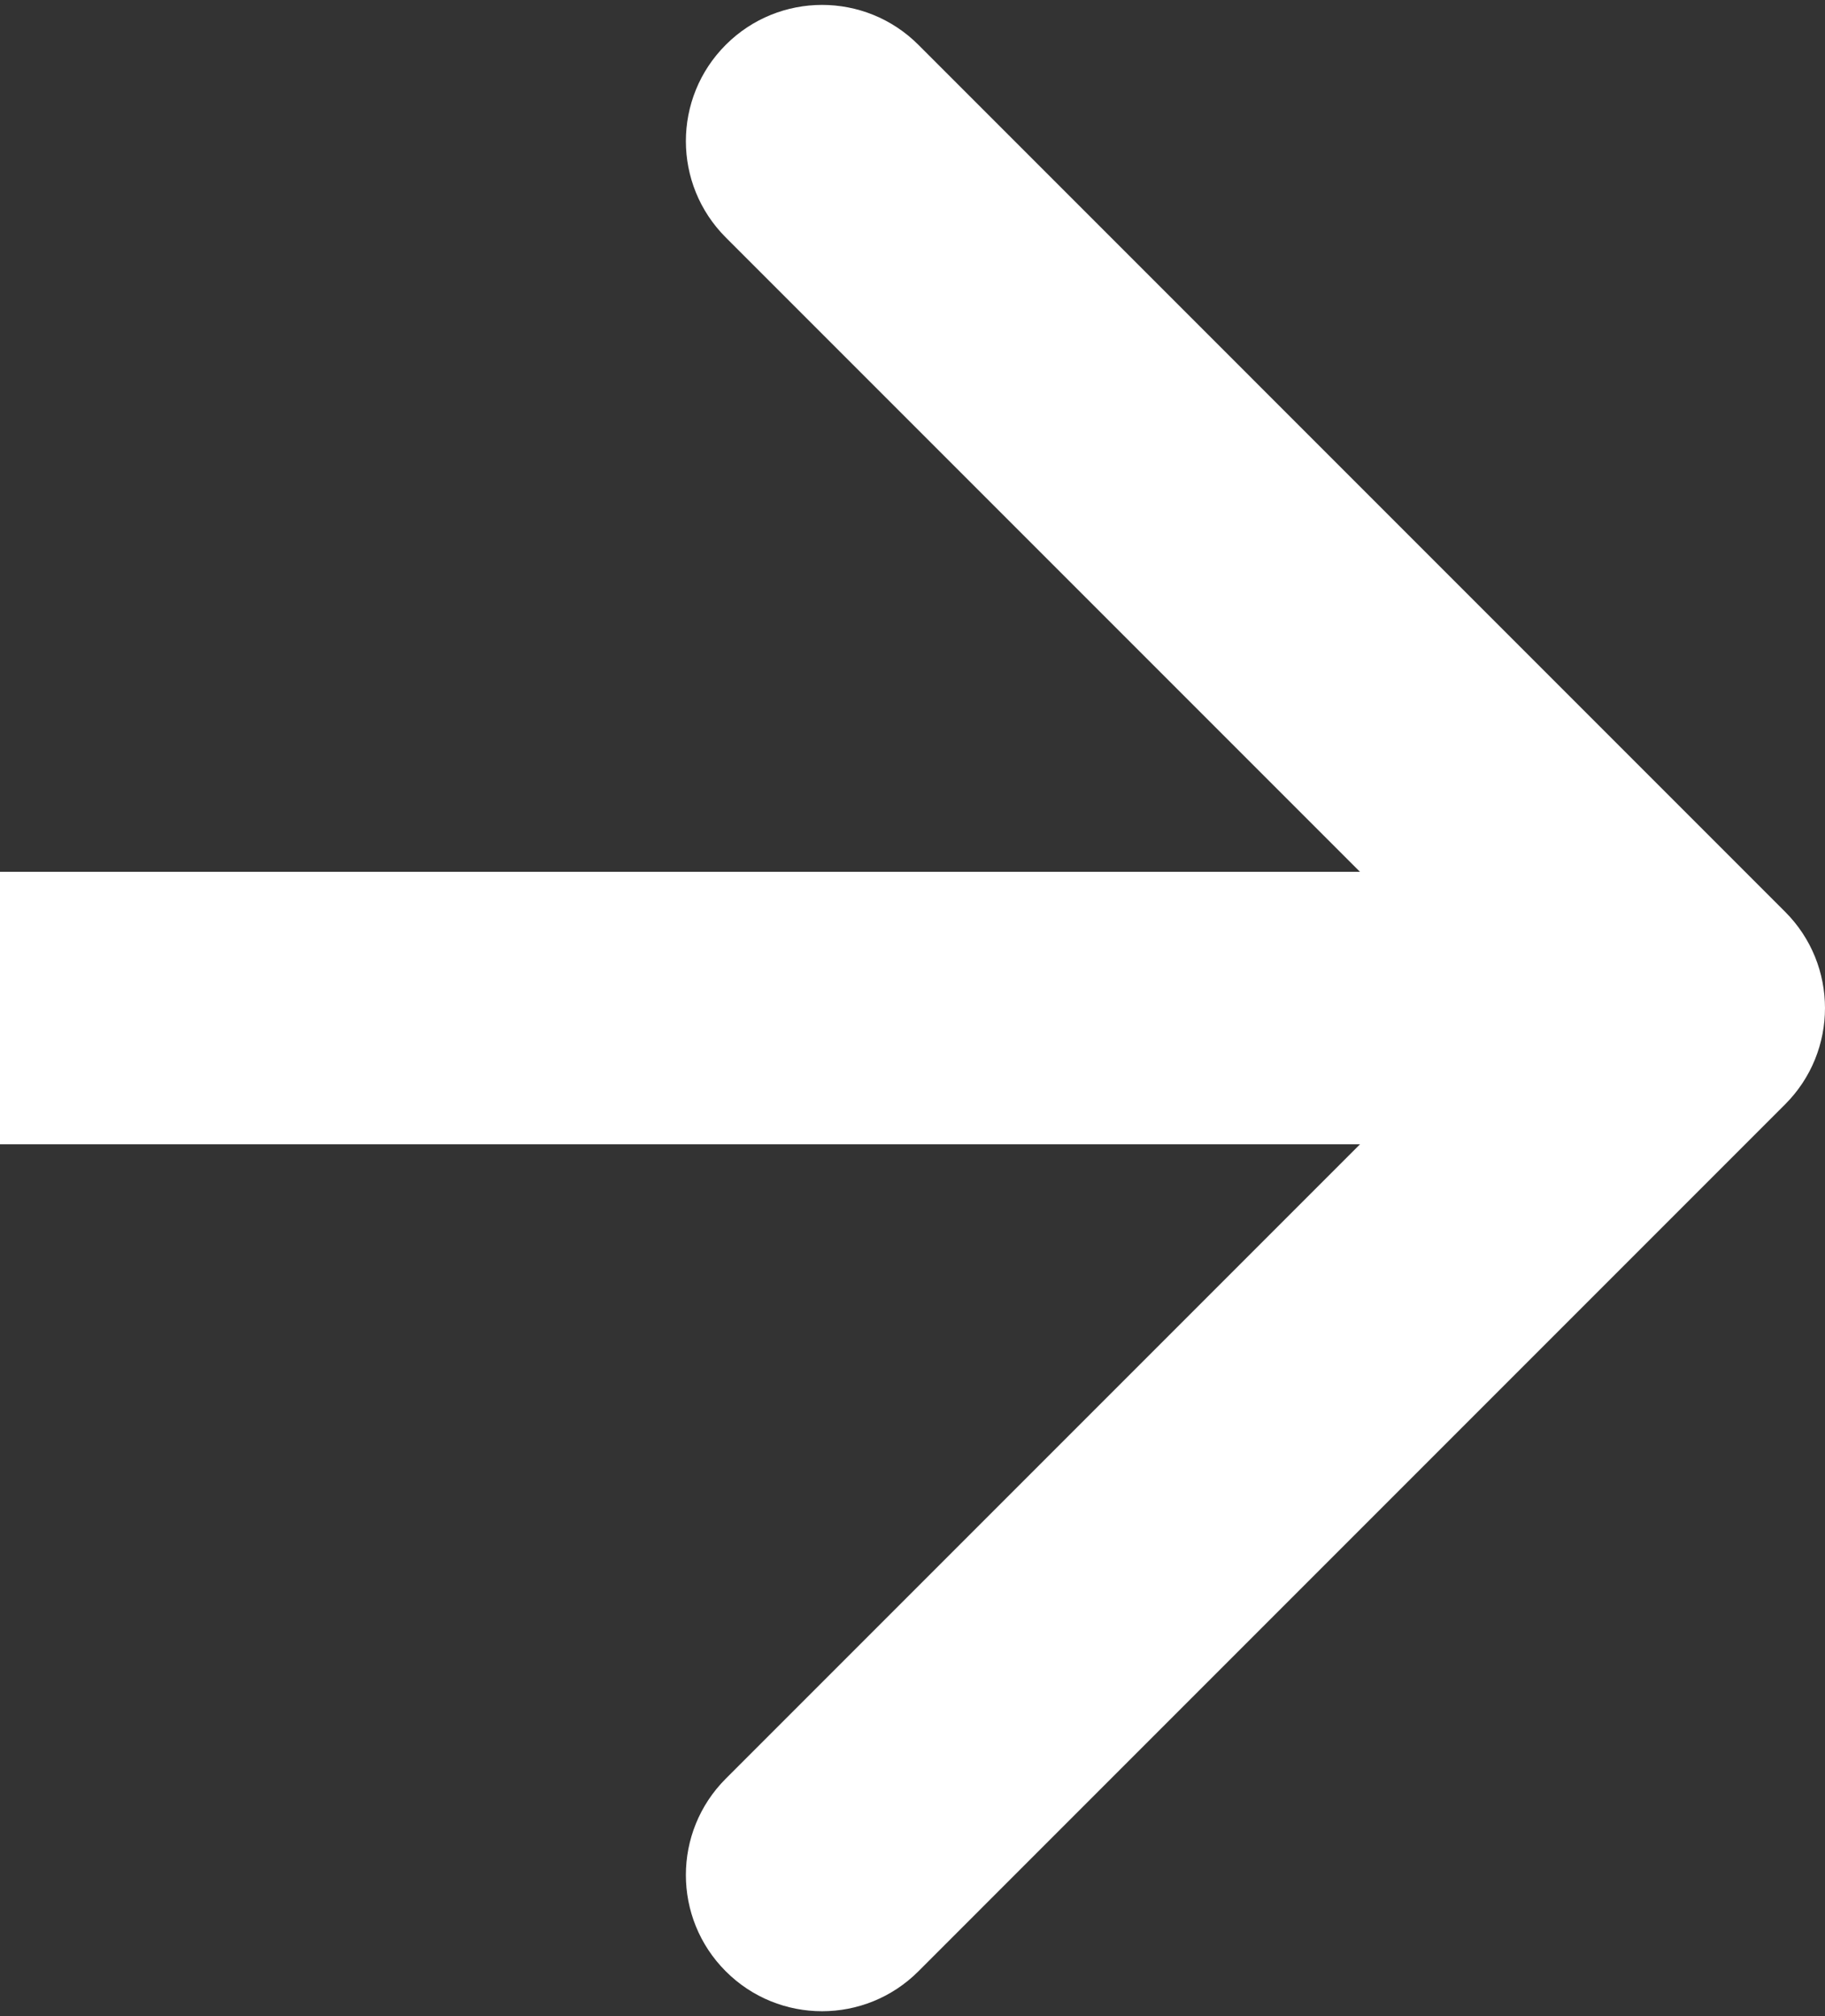 <?xml version="1.0" encoding="UTF-8"?> <svg xmlns="http://www.w3.org/2000/svg" width="67" height="74" viewBox="0 0 67 74" fill="none"><rect x="0" y="0" width="67" height="74" fill="#333333" stroke="none"/><path d="M65.535 40.535C67.488 38.583 67.488 35.417 65.535 33.465L33.716 1.645C31.763 -0.308 28.597 -0.308 26.645 1.645C24.692 3.597 24.692 6.763 26.645 8.716L54.929 37L26.645 65.284C24.692 67.237 24.692 70.403 26.645 72.355C28.597 74.308 31.763 74.308 33.716 72.355L65.535 40.535ZM-4.37114e-07 42L62 42L62 32L4.37114e-07 32L-4.37114e-07 42Z" fill="white"></path></svg> 